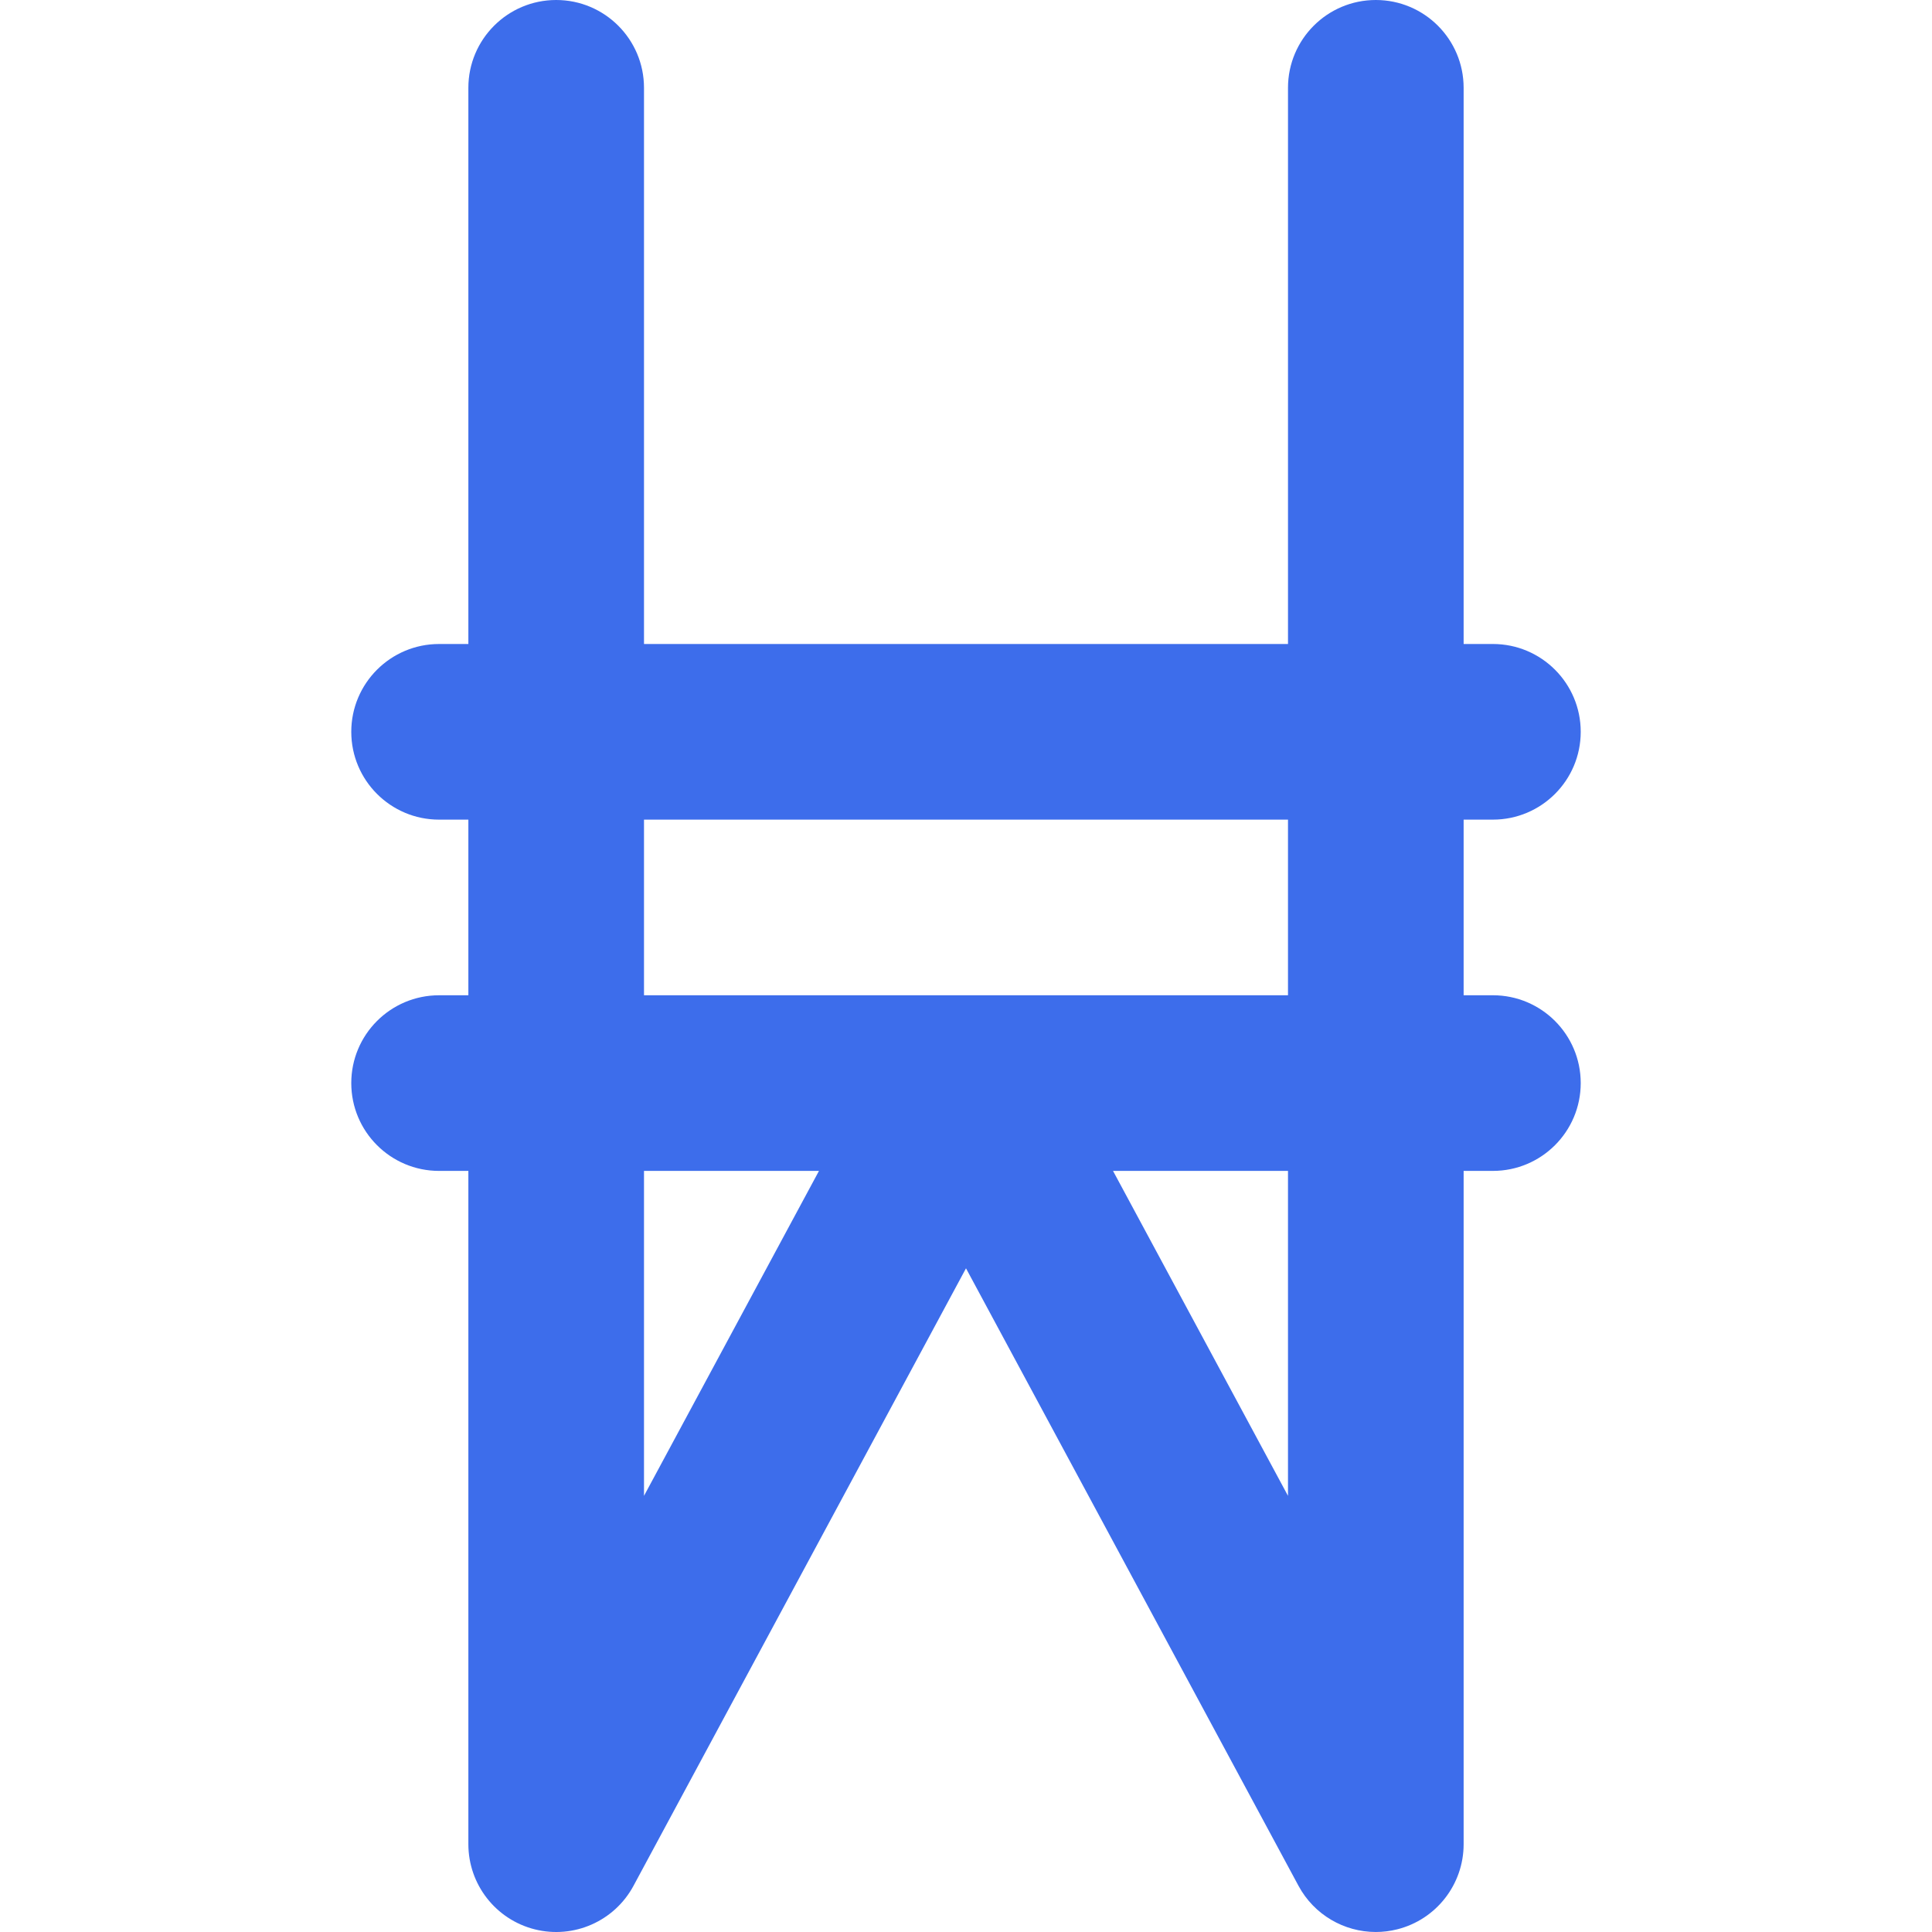 <?xml version="1.0" encoding="iso-8859-1"?>
<!-- Uploaded to: SVG Repo, www.svgrepo.com, Generator: SVG Repo Mixer Tools -->
<svg height="800px" width="800px" version="1.1" id="Layer_1" xmlns="http://www.w3.org/2000/svg" xmlns:xlink="http://www.w3.org/1999/xlink" 
	 viewBox="0 0 512.001 512.001" xml:space="preserve">
<path style="fill:#3D6DEB;" d="M395.636,263.755h-7.758v-46.544h7.758c12.853,0,23.273-10.42,23.273-23.273
	s-10.42-23.273-23.273-23.273h-7.758V23.273C387.879,10.42,377.459,0,364.606,0c-12.853,0-23.273,10.42-23.273,23.273v147.395
	H170.667V23.273C170.667,10.42,160.247,0,147.395,0s-23.273,10.42-23.273,23.273v147.395h-7.758
	c-12.853,0-23.273,10.42-23.273,23.273c0,12.853,10.42,23.273,23.273,23.273h7.758v46.544h-7.758
	c-12.853,0-23.273,10.42-23.273,23.273c0,12.853,10.42,23.273,23.273,23.273h7.758v178.424c0,10.662,7.246,19.96,17.583,22.567
	c10.344,2.607,21.127-2.147,26.18-11.534L256,336.116l88.115,163.642c4.129,7.668,12.078,12.241,20.488,12.241
	c1.887,0,3.797-0.231,5.693-0.709c10.338-2.607,17.583-11.905,17.583-22.567V310.301h7.758c12.853,0,23.273-10.42,23.273-23.273
	C418.909,274.175,408.489,263.755,395.636,263.755z M170.667,217.213h170.666v46.544H170.667L170.667,217.213L170.667,217.213z
	 M170.667,310.301h46.37l-46.37,86.115V310.301z M341.333,396.417l-46.37-86.115h46.37V396.417z"/>
</svg>